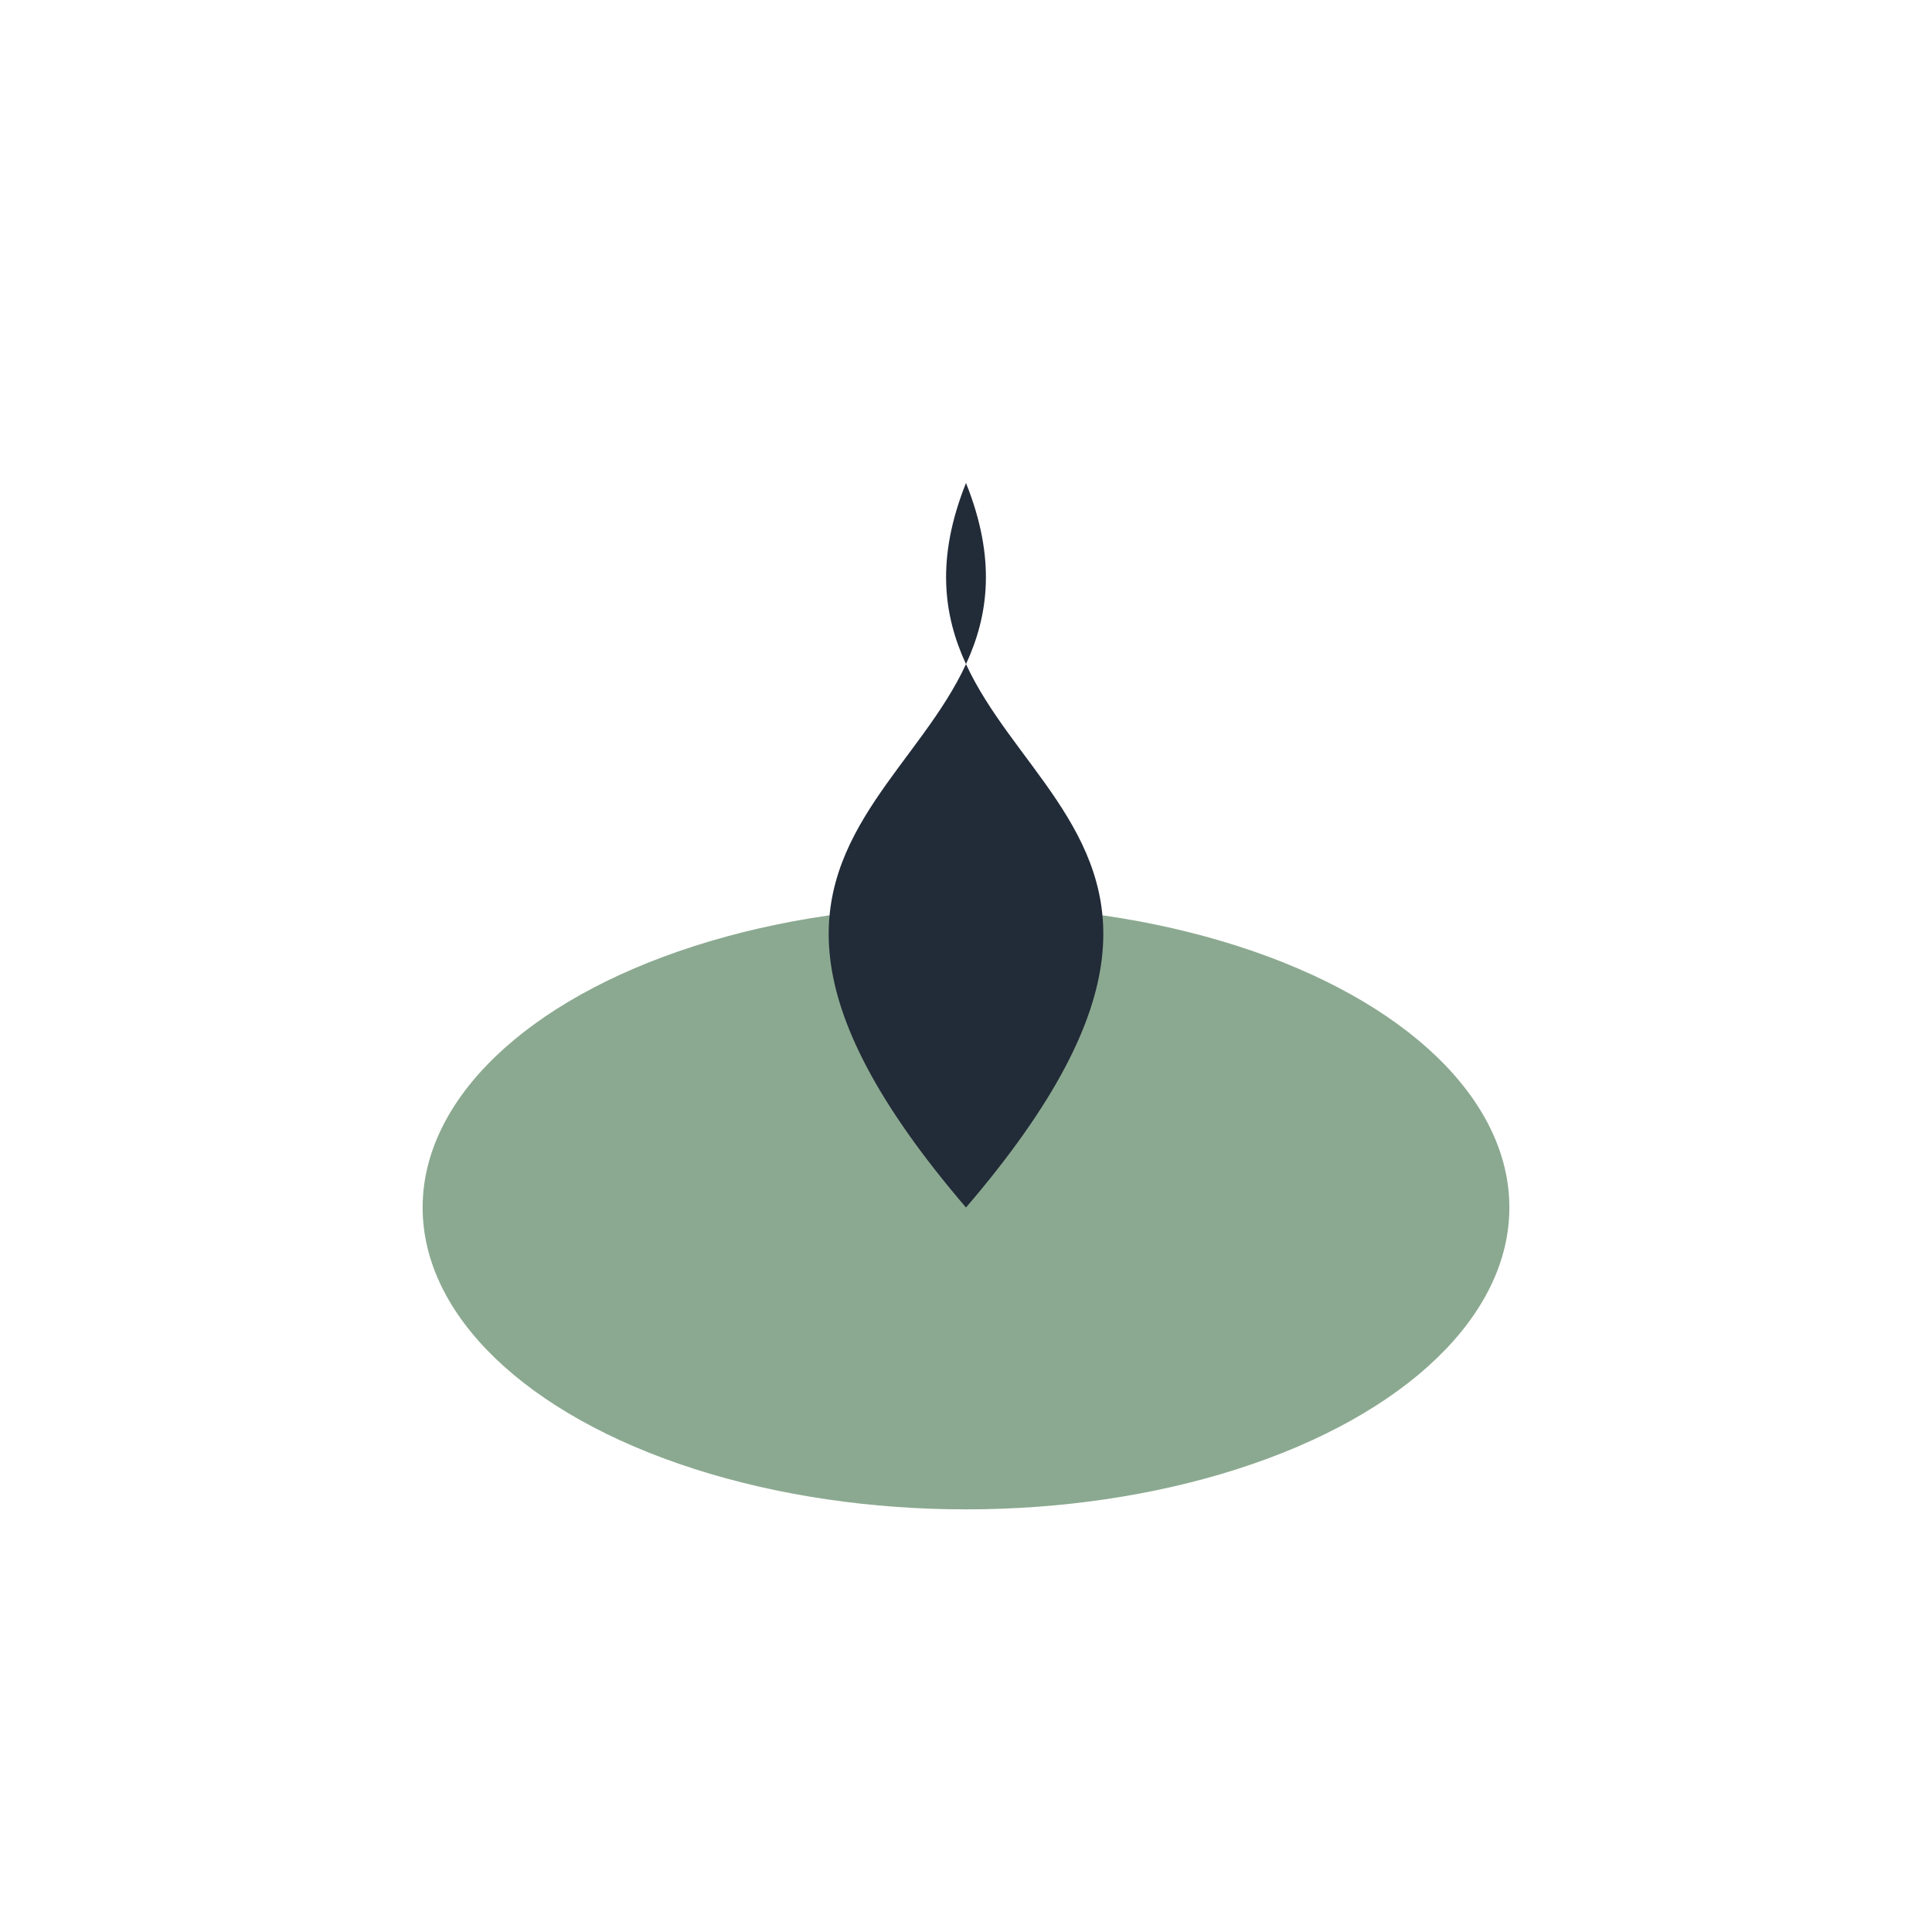 <?xml version="1.0" encoding="UTF-8"?>
<svg xmlns="http://www.w3.org/2000/svg" width="32" height="32" viewBox="0 0 32 32"><ellipse cx="16" cy="20" rx="9" ry="5" fill="#8ba990"/><path d="M16 8C18 13 10 13 16 20C22 13 14 13 16 8z" fill="#222b38"/></svg>
